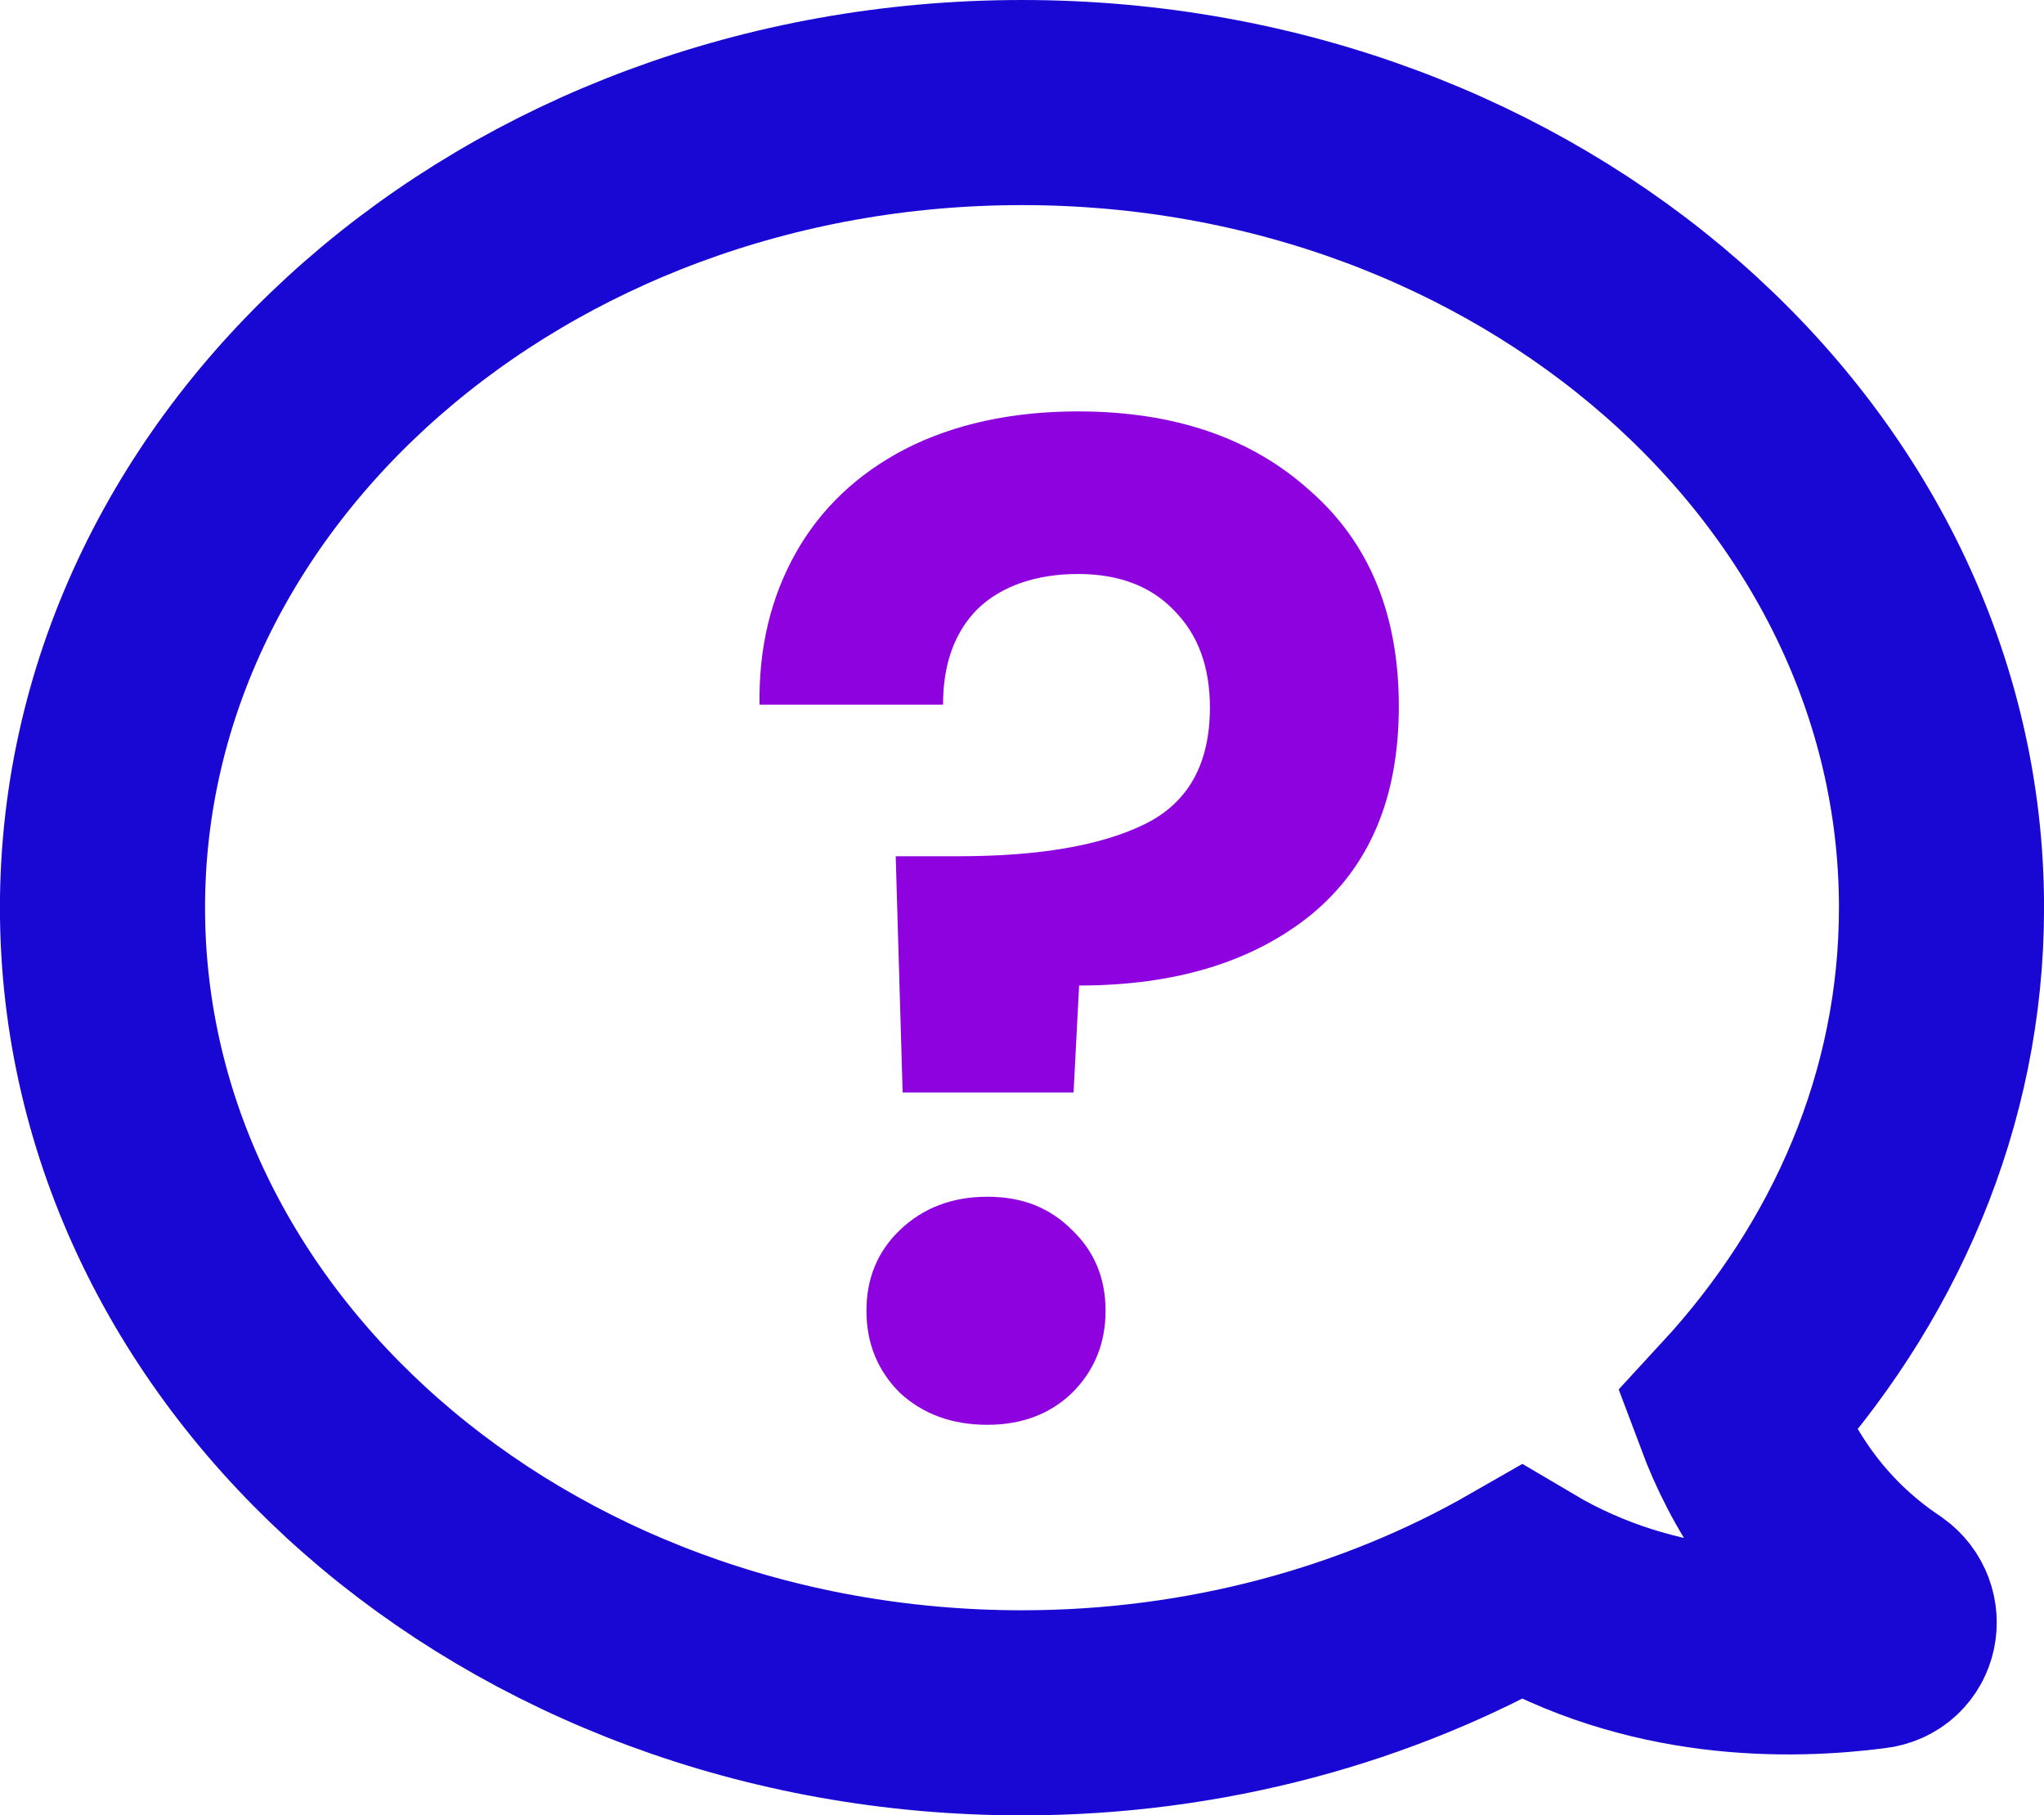 <?xml version="1.0" encoding="utf-8"?>
<!-- Generator: Adobe Illustrator 27.5.0, SVG Export Plug-In . SVG Version: 6.00 Build 0)  -->
<svg version="1.1" id="Layer_2_00000076578698939859191520000014255528535733582988_"
	 xmlns="http://www.w3.org/2000/svg" xmlns:xlink="http://www.w3.org/1999/xlink" x="0px" y="0px" viewBox="0 0 2975.5 2642.8"
	 style="enable-background:new 0 0 2975.5 2642.8;" xml:space="preserve">
<style type="text/css">
	.st0{fill:none;stroke:#1908D4;stroke-width:298.58;stroke-miterlimit:99.17;}
	.st1{fill:#8E02E0;}
</style>
<g id="Layer_1-2">
	<g>
		<path class="st0" d="M2725.6,2396.8c-119.9,15.5-321.1,19.3-510.6-92.9c-208.9,119.9-460.3,189.6-727.3,189.6
			c-738.9,0-1338.5-526.1-1338.5-1172.1S748.9,149.3,1487.8,149.3s1338.5,526.1,1338.5,1172.1c0,278.5-112.2,533.8-297.9,735
			c34.8,92.9,96.7,197.3,212.8,274.7C2768.2,2350.4,2760.5,2393,2725.6,2396.8L2725.6,2396.8z"/>
		<path class="st1" d="M1568.9,598.9c140.3,0,252.9,38.5,337.9,115.3c86.3,75.5,129.5,180.1,129.5,313.7s-42.5,233.4-127.5,303.6
			c-85,68.8-197.7,103.2-337.9,103.2l-8.1,155.8H1314l-10.1-344h91.1c117.4,0,207.8-15.5,271.2-46.6c63.4-31,95.1-87.7,95.1-170
			c0-59.4-17.5-106.6-52.6-141.7c-33.7-35.1-80.3-52.6-139.6-52.6s-110.6,16.9-145.7,50.6c-33.7,33.7-50.6,80.3-50.6,139.6h-267.1
			c-1.3-82.3,16.2-155.8,52.6-220.6c36.4-64.8,89.7-115.3,159.9-151.8C1389.5,617.2,1473.2,599,1568.9,598.9L1568.9,598.9z
			 M1437.4,2074.2c-51.3,0-93.8-15.5-127.5-46.6c-32.4-32.4-48.6-72.2-48.6-119.4s16.2-86.3,48.6-117.4
			c33.7-32.4,76.2-48.6,127.5-48.6s91.1,16.2,123.4,48.6c32.4,31,48.6,70.2,48.6,117.4s-16.2,87-48.6,119.4
			C1528.5,2058.7,1487.3,2074.2,1437.4,2074.2z"/>
	</g>
</g>
</svg>
